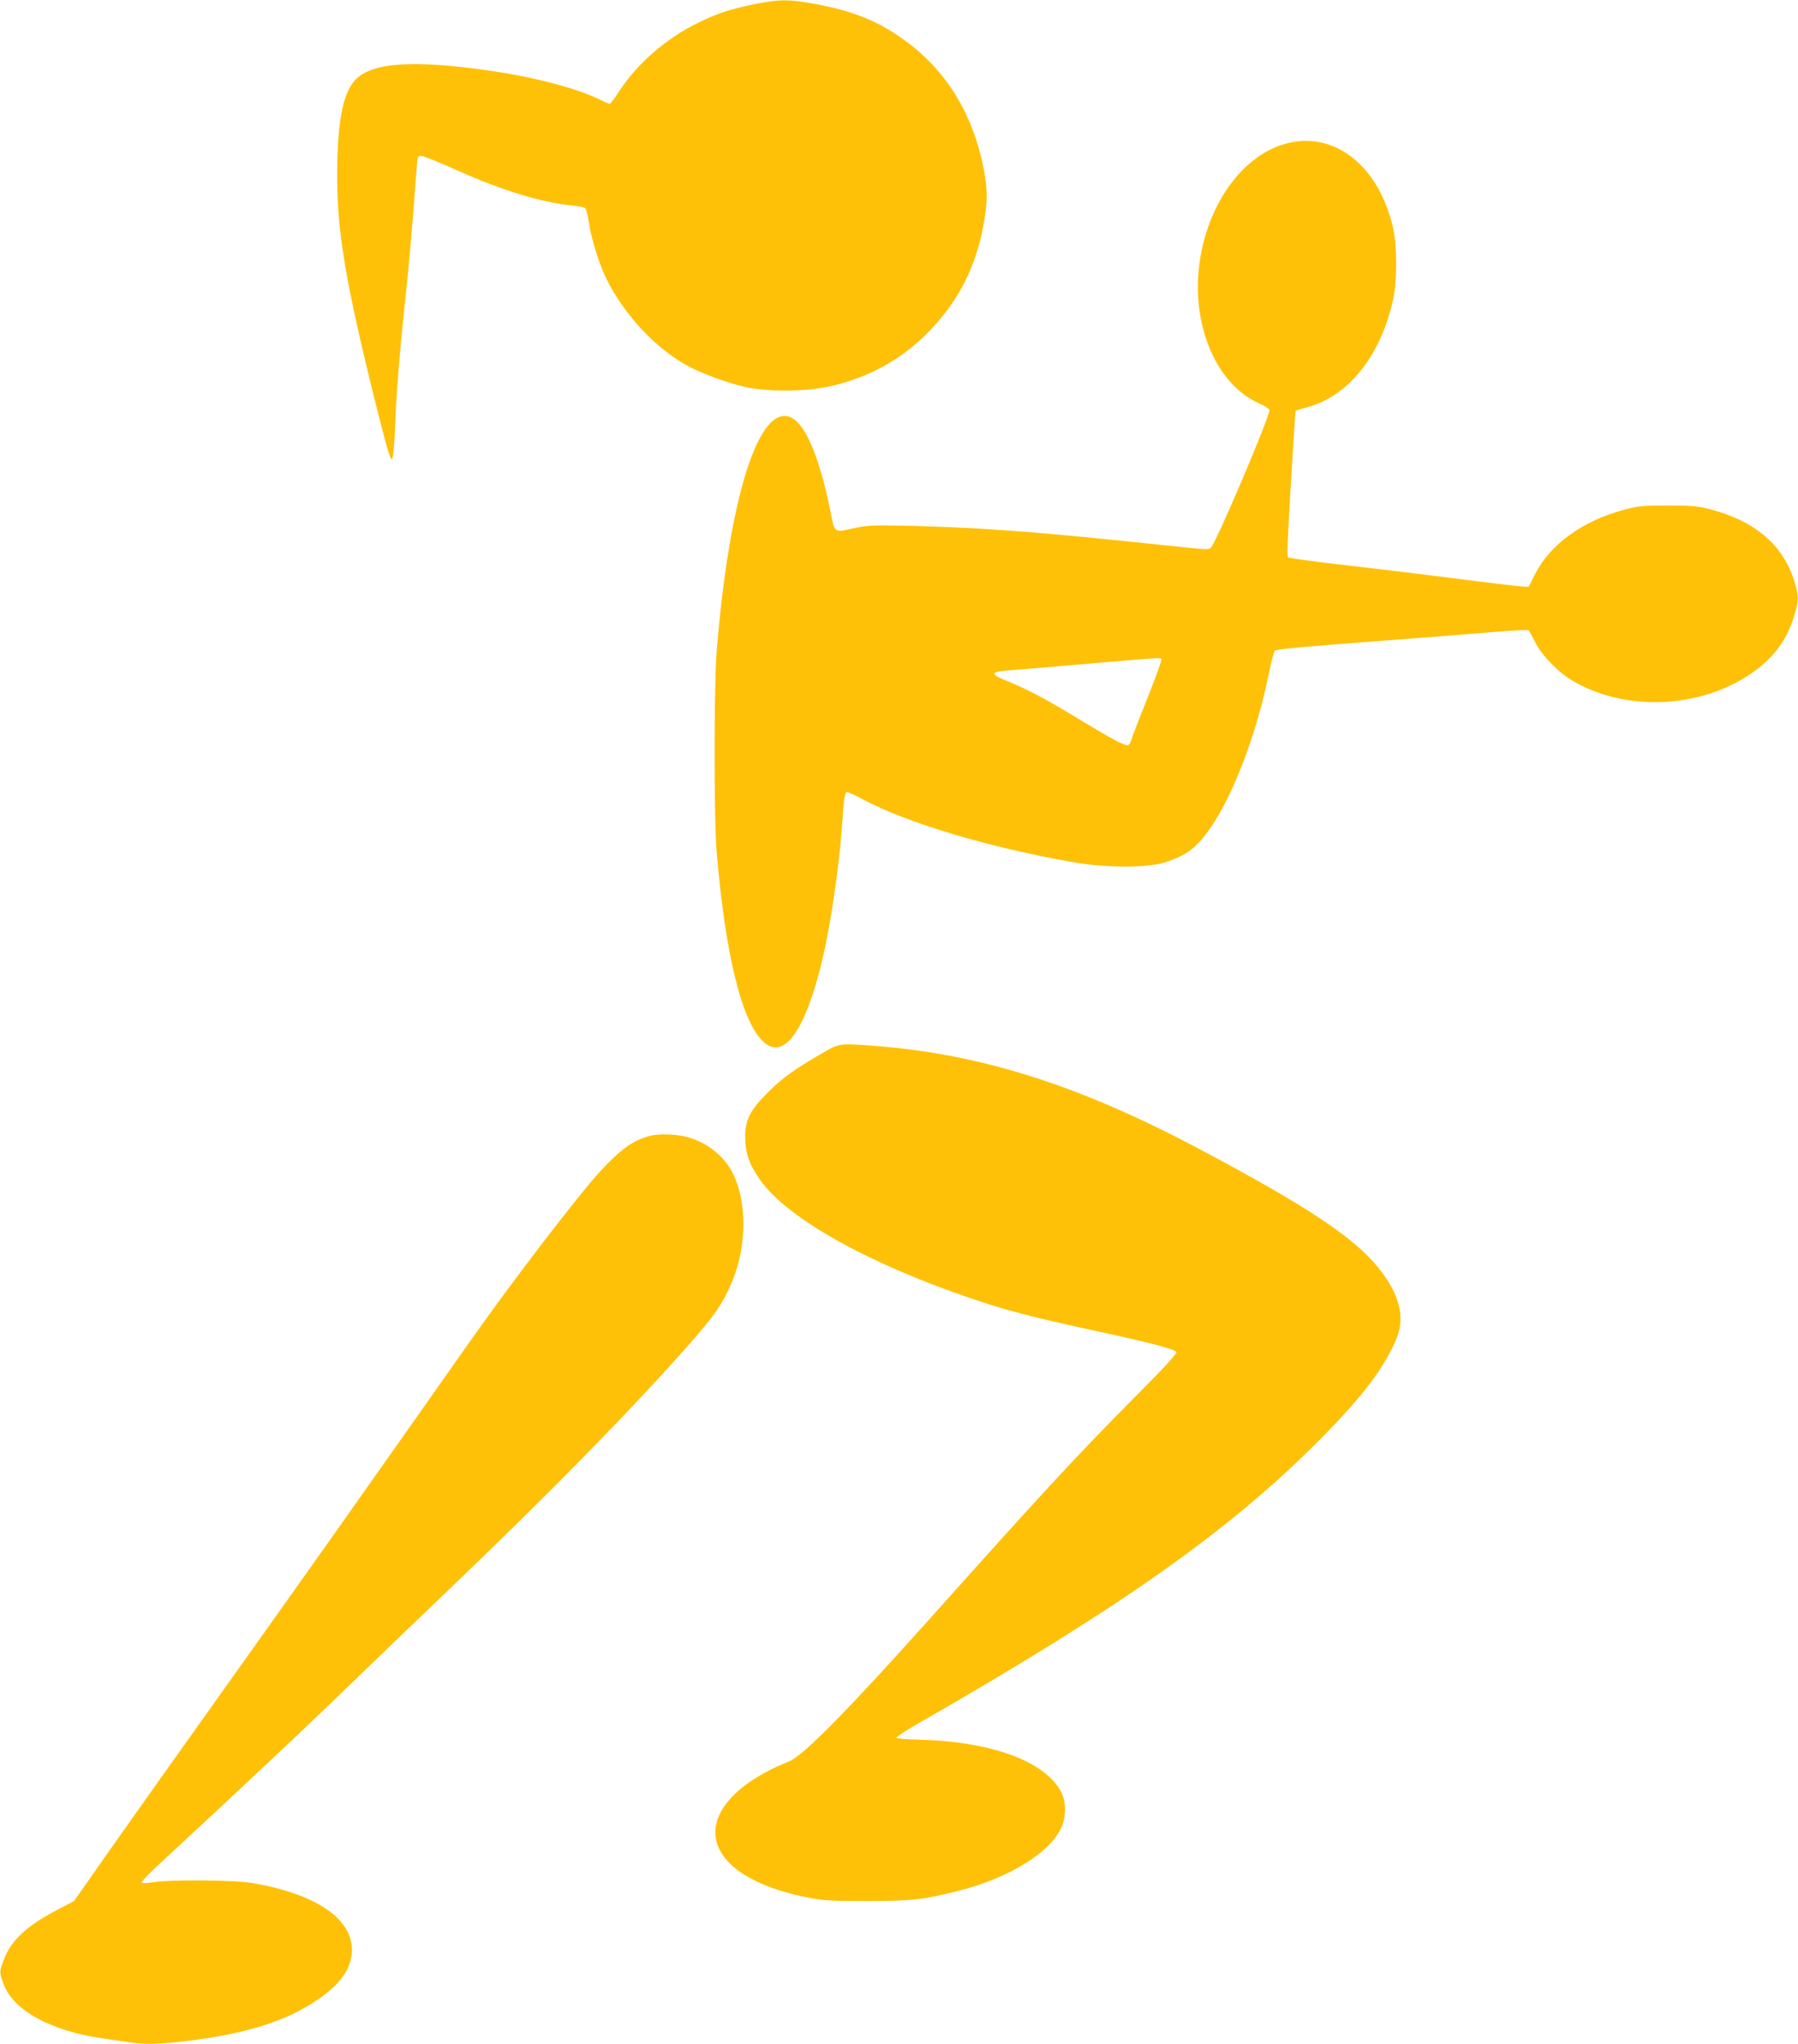 <?xml version="1.0" standalone="no"?>
<!DOCTYPE svg PUBLIC "-//W3C//DTD SVG 20010904//EN"
 "http://www.w3.org/TR/2001/REC-SVG-20010904/DTD/svg10.dtd">
<svg version="1.0" xmlns="http://www.w3.org/2000/svg"
 width="1126pt" height="1280pt" viewBox="0 0 1126 1280"
 preserveAspectRatio="xMidYMid meet">
<g transform="translate(0,1280) scale(0.1,-0.1)"
fill="#ffc107" stroke="none">
<path d="M4730 12775 c-160 -33 -238 -58 -365 -121 -195 -96 -375 -253 -487
-425 -28 -44 -55 -79 -60 -79 -5 0 -25 8 -46 19 -153 77 -424 149 -722 191
-483 68 -735 47 -833 -69 -64 -77 -97 -227 -104 -483 -11 -391 32 -684 208
-1408 75 -306 116 -460 129 -474 12 -13 19 55 29 309 6 127 28 399 50 605 35
330 47 460 79 890 7 95 7 95 33 93 14 -1 116 -42 225 -91 268 -121 525 -200
709 -218 39 -4 77 -10 85 -15 11 -5 20 -36 28 -94 15 -100 66 -265 112 -356
114 -226 308 -433 510 -542 87 -47 243 -104 354 -130 136 -31 382 -30 526 2
257 57 468 175 643 361 182 193 288 412 332 685 20 122 19 194 -5 320 -65 332
-225 599 -471 785 -182 137 -343 203 -611 250 -144 25 -202 24 -348 -5z"/>
<path d="M8066 11904 c-282 -68 -512 -387 -557 -775 -44 -381 115 -741 378
-856 35 -15 63 -34 63 -41 0 -46 -330 -822 -366 -861 -12 -13 -30 -13 -131 -2
-706 74 -918 94 -1248 116 -126 9 -349 18 -495 22 -233 5 -275 4 -350 -12
-144 -31 -130 -40 -161 110 -67 331 -154 537 -244 580 -201 95 -388 -494 -467
-1465 -17 -210 -17 -1056 0 -1255 55 -650 159 -1068 294 -1190 128 -117 261
69 368 515 53 224 107 594 125 865 10 147 16 185 30 185 7 0 51 -20 97 -45
283 -151 797 -304 1328 -396 195 -34 452 -34 560 -1 145 46 205 92 297 227
142 210 286 592 359 957 15 73 32 138 38 144 7 8 213 27 561 53 303 23 655 50
784 61 128 11 237 17 242 14 4 -2 23 -35 41 -72 42 -85 148 -195 243 -249 326
-188 781 -171 1101 42 150 100 239 220 284 382 25 91 25 109 -1 197 -69 232
-248 385 -537 459 -74 18 -113 22 -262 21 -156 0 -186 -3 -272 -27 -257 -69
-460 -216 -555 -403 l-40 -79 -39 2 c-21 1 -217 24 -434 52 -217 28 -537 66
-710 86 -173 20 -319 40 -324 45 -8 8 -2 133 35 740 6 96 12 176 13 178 2 1
36 12 77 23 258 71 460 328 535 681 23 110 23 323 0 432 -84 388 -359 613
-660 540z m-792 -3232 c3 -5 -37 -116 -89 -246 -53 -131 -98 -249 -101 -263
-4 -13 -12 -27 -19 -29 -18 -7 -89 30 -309 163 -209 127 -324 188 -449 238
-112 45 -108 58 23 68 58 4 278 23 490 41 440 38 447 39 454 28z"/>
<path d="M5145 6202 c-168 -97 -246 -153 -335 -242 -115 -115 -145 -175 -143
-285 1 -99 25 -167 93 -264 168 -238 666 -519 1315 -740 215 -74 386 -119 765
-201 366 -79 520 -119 527 -138 4 -9 -82 -103 -249 -270 -381 -384 -586 -606
-1302 -1407 -504 -563 -788 -852 -875 -886 -424 -169 -578 -436 -368 -641 93
-92 264 -167 480 -210 100 -20 141 -23 372 -23 283 0 358 8 578 64 312 79 569
236 642 392 31 67 33 154 6 215 -89 196 -427 326 -883 339 -84 2 -154 8 -155
12 -2 5 59 45 134 88 1273 730 1945 1204 2508 1769 276 277 414 458 492 647
54 132 16 278 -115 440 -154 191 -451 388 -1128 747 -746 396 -1358 590 -2023
642 -228 17 -223 18 -336 -48z"/>
<path d="M4063 5685 c-101 -28 -179 -85 -304 -220 -141 -154 -552 -690 -826
-1080 -637 -905 -992 -1408 -1464 -2070 -306 -429 -657 -924 -781 -1100 l-224
-320 -105 -55 c-191 -100 -288 -190 -333 -307 -31 -83 -31 -81 -4 -157 59
-164 292 -293 613 -340 61 -9 140 -21 177 -26 99 -15 189 -12 370 10 369 46
617 125 813 261 141 97 209 198 209 309 0 196 -228 349 -619 417 -116 20 -515
23 -625 6 -36 -6 -69 -8 -73 -3 -4 4 45 56 110 116 533 493 958 893 1278 1204
99 96 342 330 540 519 627 600 1127 1110 1491 1521 173 196 222 267 281 410
91 220 91 495 2 673 -50 99 -144 179 -257 218 -76 27 -202 33 -269 14z"/>
</g>
</svg>
